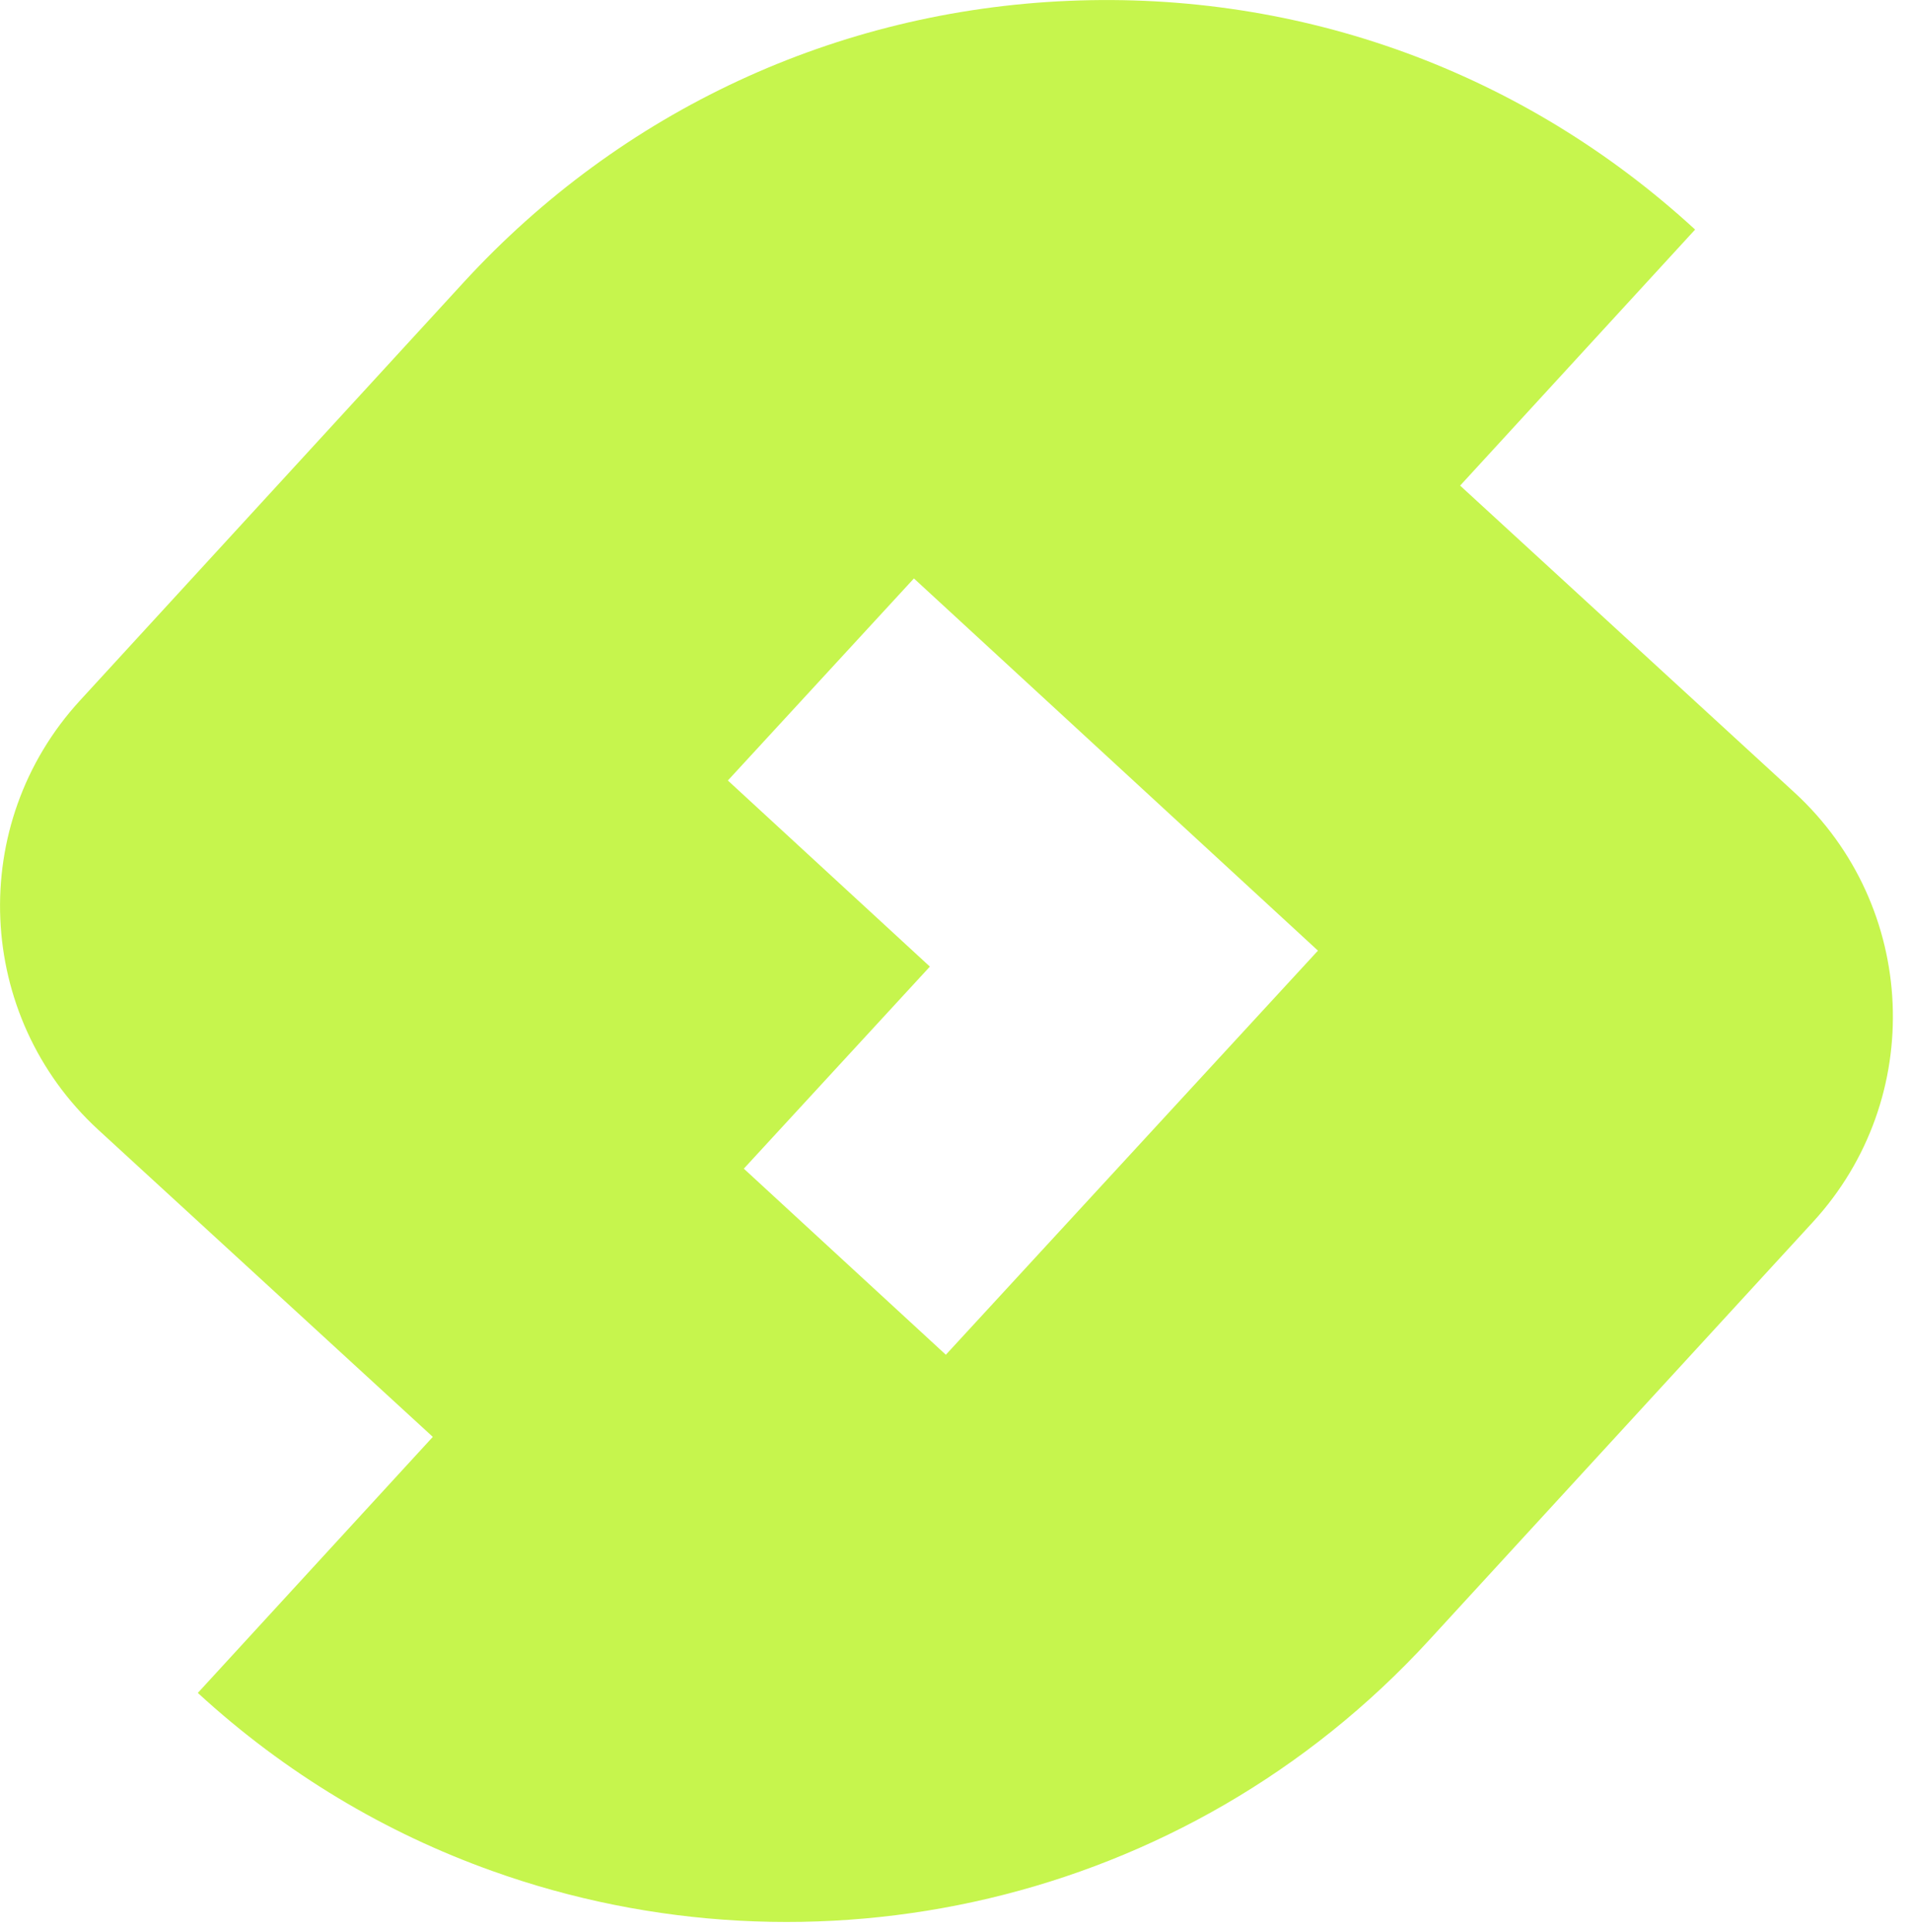 <svg width="91" height="92" viewBox="0 0 91 92" fill="none" xmlns="http://www.w3.org/2000/svg">
<path d="M85.46 37.74L69.53 23.12L80.72 10.93C72.56 3.43 61.97 -0.43 50.89 0.04C39.82 0.51 29.59 5.27 22.09 13.43L3.81 33.35C-1.59 39.23 -1.2 48.38 4.68 53.79L20.61 68.41L9.42 80.6C13.61 84.45 18.38 87.27 23.42 89.07C38.67 94.54 56.42 90.76 68.05 78.09L86.33 58.18C91.73 52.3 91.34 43.15 85.46 37.74ZM45.04 64.5L35.42 55.64L44.28 46.02L34.66 37.16L43.52 27.54L62.76 45.26L45.04 64.5Z" fill="#C6F54D"/>
</svg>
